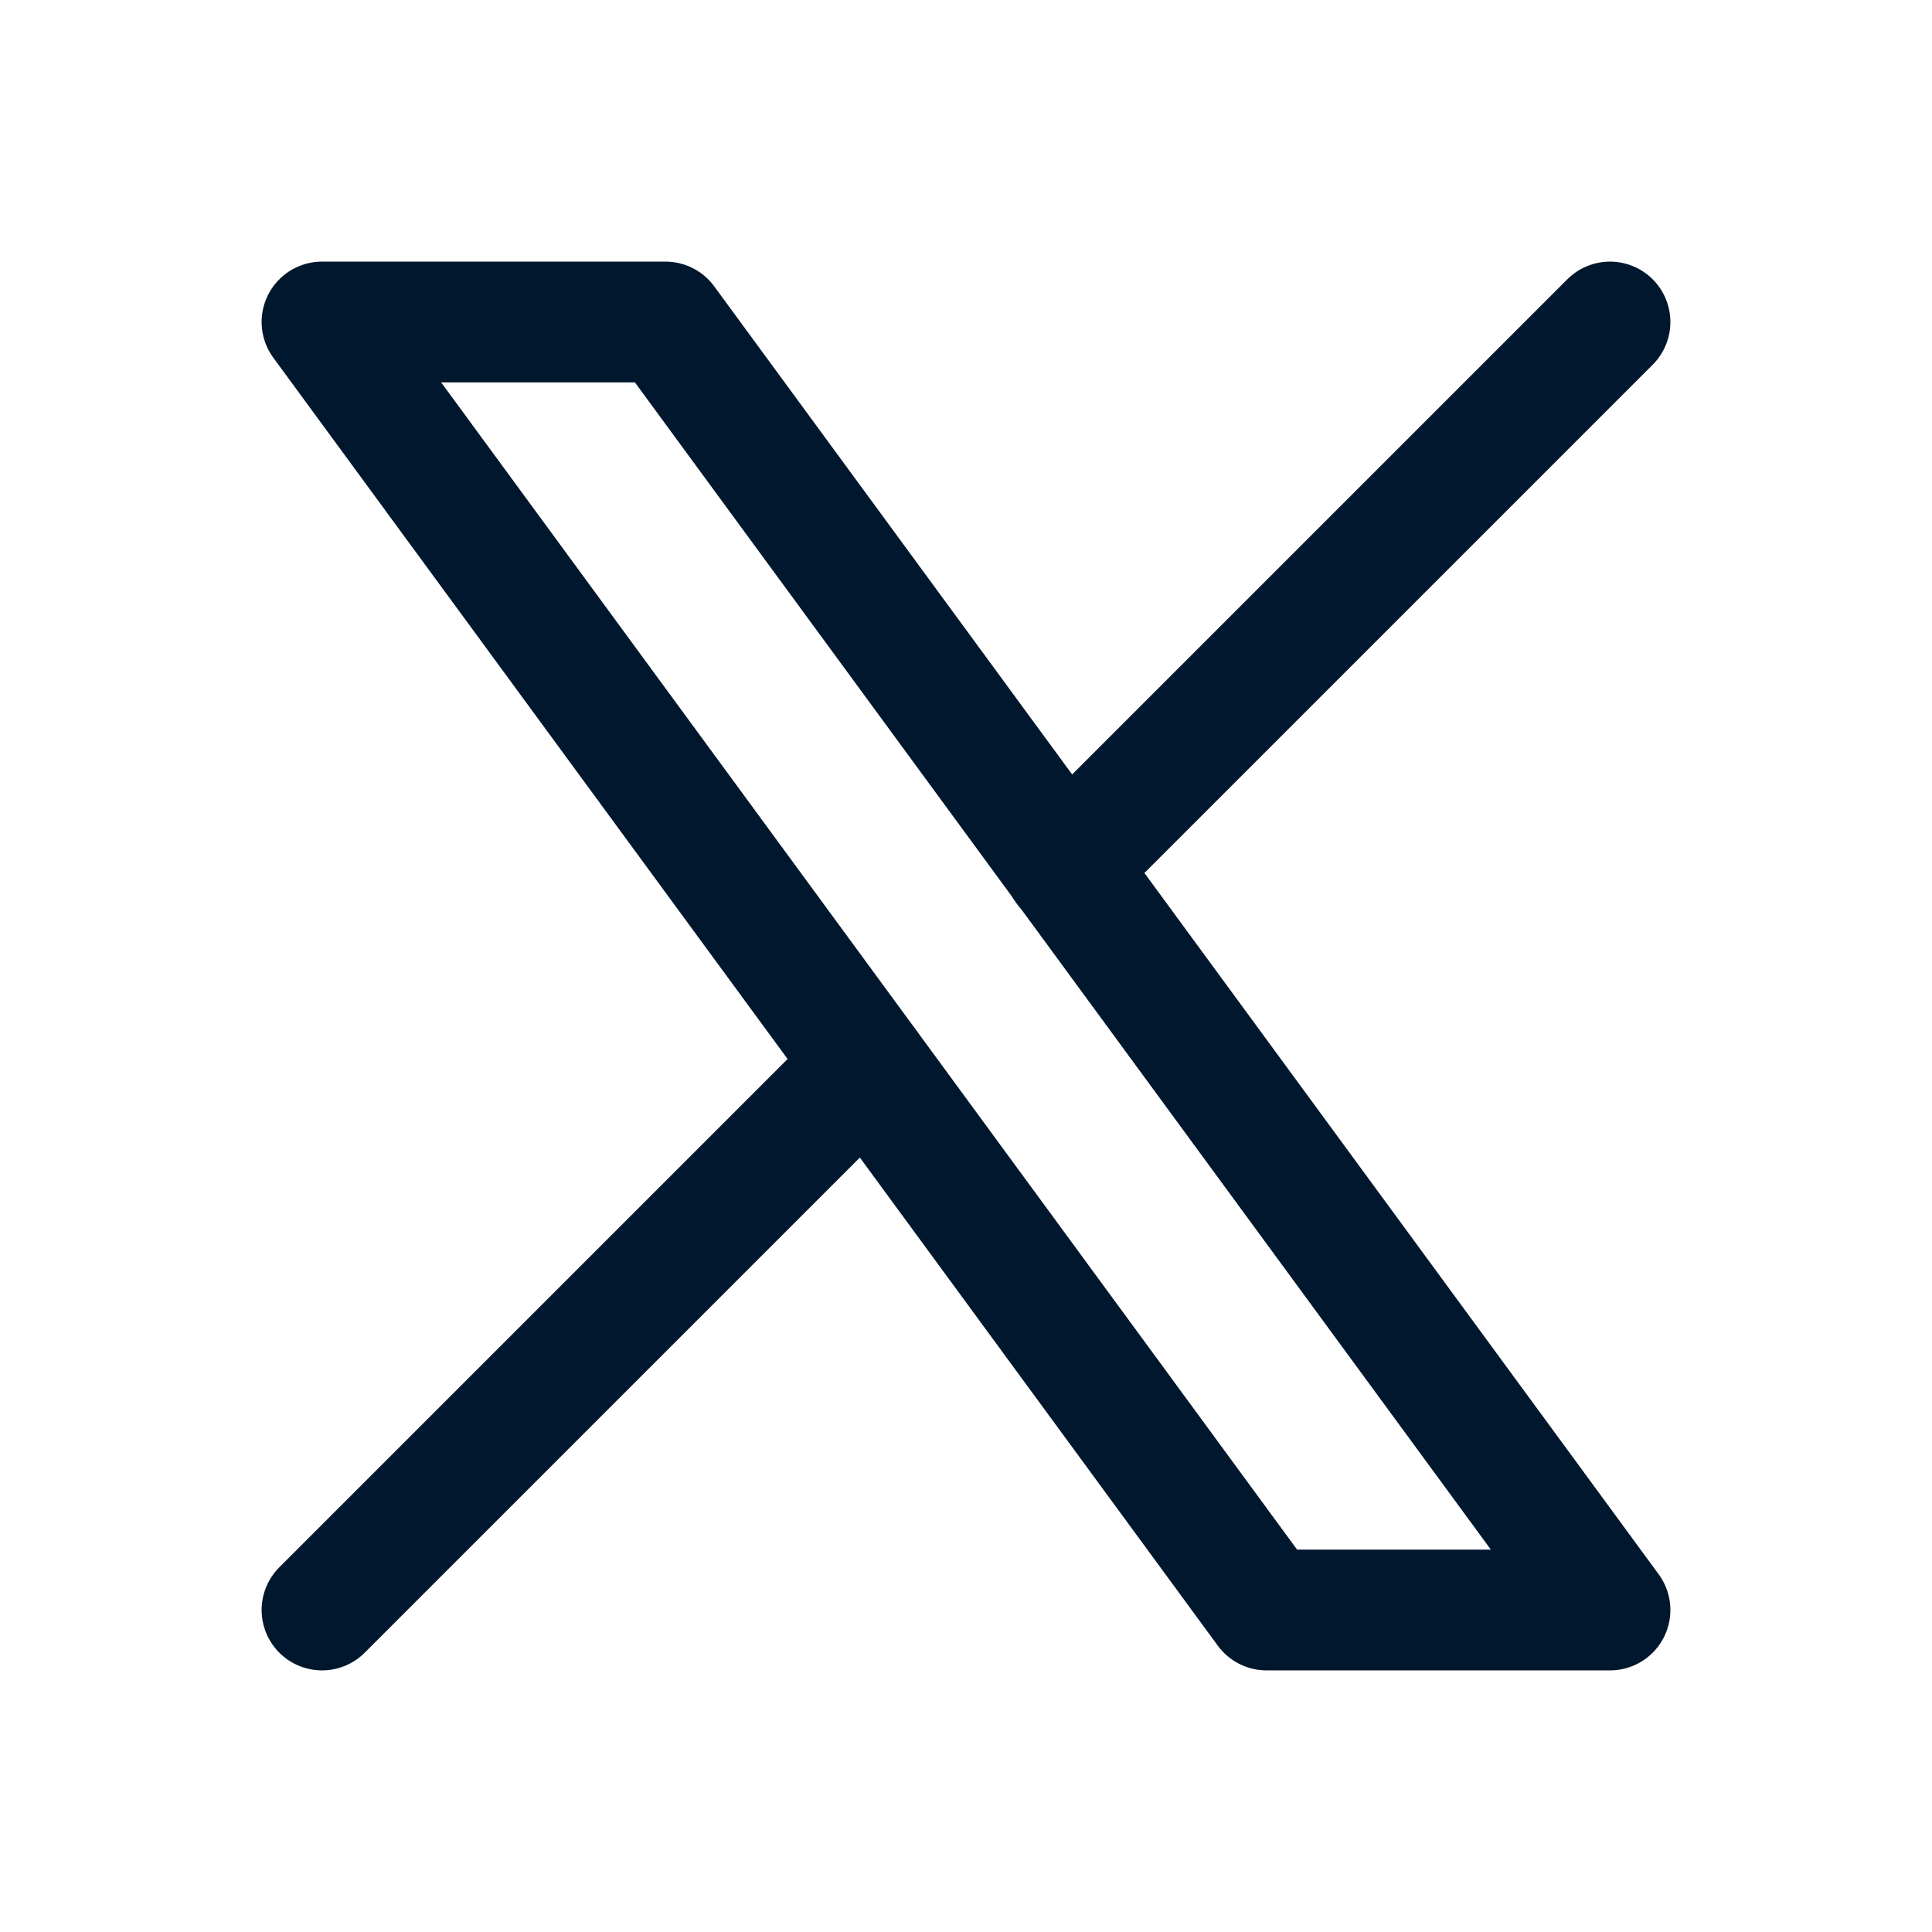 <svg xmlns="http://www.w3.org/2000/svg" class="icon icon-tabler icon-tabler-brand-x" width="12" height="12" viewBox="0 0 24 24" stroke-width="1.5" stroke="#00172D" fill="none" stroke-linecap="round" stroke-linejoin="round">
  <path stroke="none" d="M0 0h24v24H0z" fill="none"/>
  <path d="M4 4l11.733 16h4.267l-11.733 -16z" />
  <path d="M4 20l6.768 -6.768m2.46 -2.46l6.772 -6.772" />
</svg>